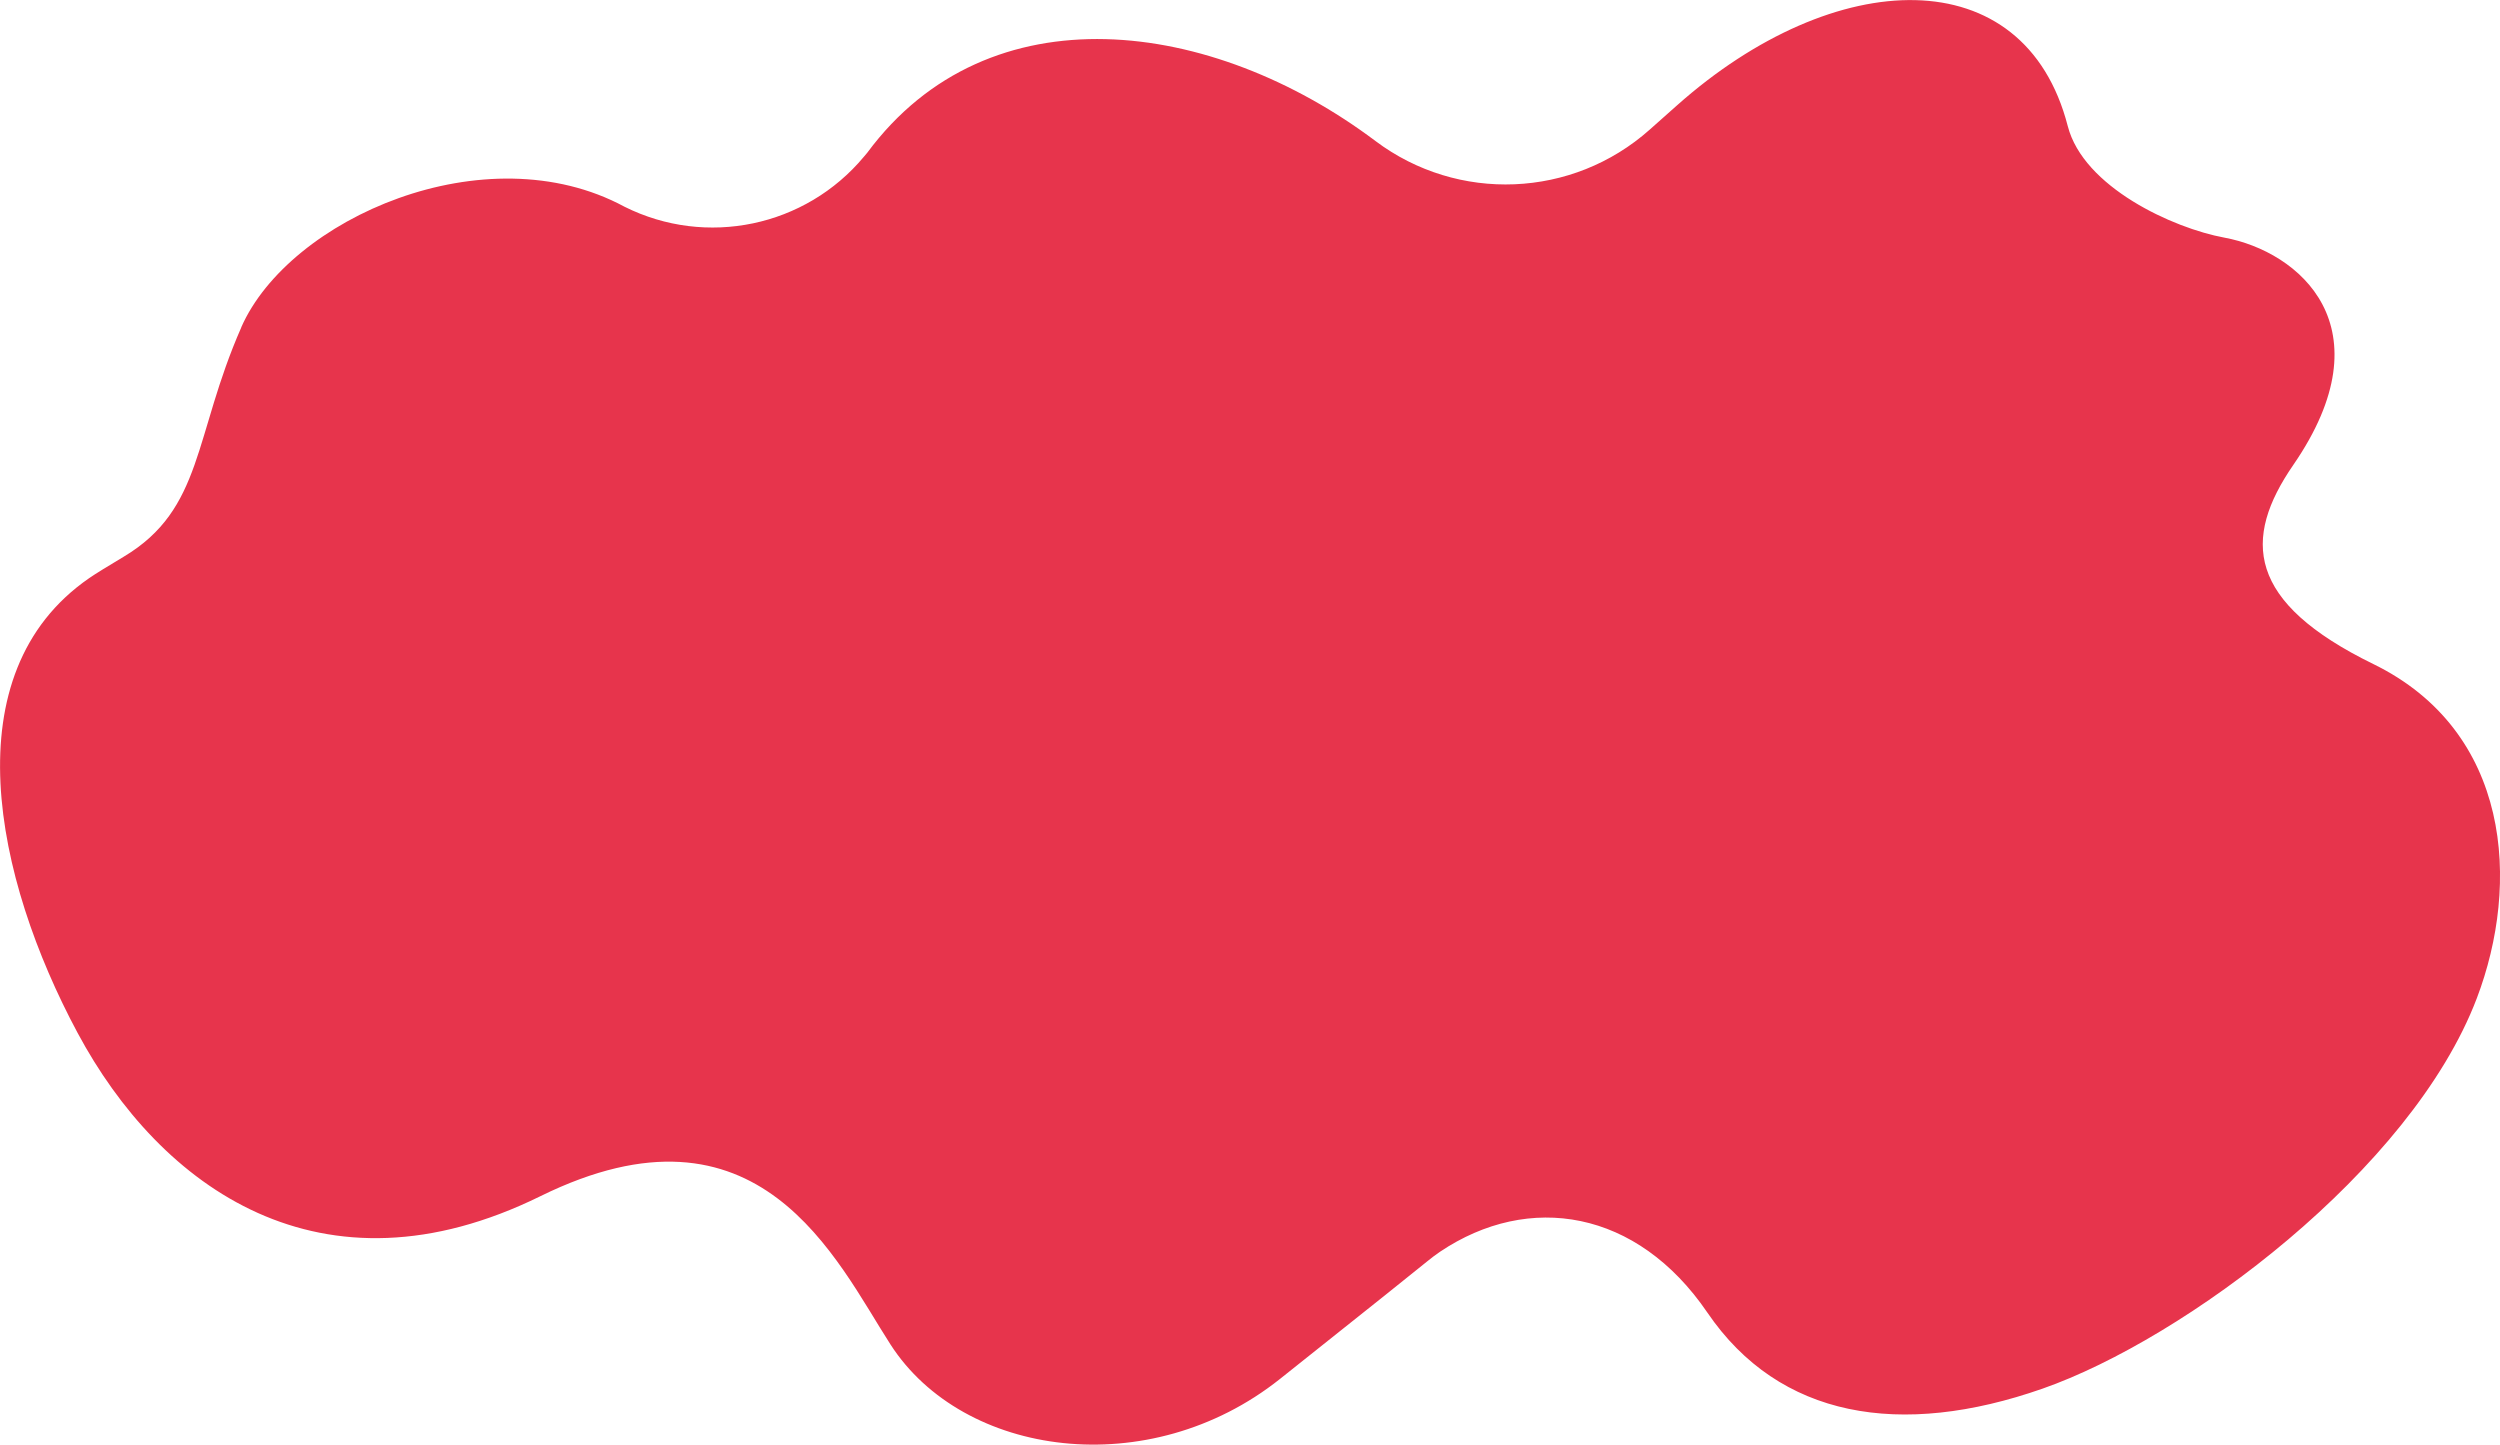 <?xml version="1.0" encoding="UTF-8"?><svg id="uuid-5e9f921d-4cec-4de2-af4d-e10f0096472d" xmlns="http://www.w3.org/2000/svg" viewBox="0 0 521.08 301.1"><defs><style>.uuid-d7ca1a7e-8861-420d-ab75-2203fd01aad7{fill:#e7344c;}</style></defs><g id="uuid-79f0212b-8816-4833-bf8e-eb47af3b4179"><path class="uuid-d7ca1a7e-8861-420d-ab75-2203fd01aad7" d="M50.28,68.23c9.96-22.66,50.93-40.78,79.89-25.14h0c17.04,8.52,37.71,4.2,49.91-10.44l.69-.82c25.37-34.26,71.84-28.05,105.92-2.44h0c17.19,12.91,41.09,11.93,57.15-2.36l5.67-5.04c32.94-29.3,72.46-30.7,81.48,4.3,3.27,12.71,21.93,21.27,32.64,23.24,15.58,2.88,34.2,18.59,14.36,47.39-10.62,15.42-9.75,28.57,16.69,41.49,28.68,14.02,30.71,45.68,21.55,69.71-13.67,35.85-60.93,70.97-90.5,81.32-29.57,10.35-54.85,6.17-69.86-15.86-14.63-21.48-37.17-25.12-55.7-12.69-.93.62-1.81,1.31-2.68,2.01-2.7,2.19-10.54,8.49-30.73,24.54-27.23,21.65-65.98,16.33-81.14-7.19h0c-11.38-17.65-27.29-53.41-72.99-30.92-45.7,22.49-79.19-1.83-96.47-34.07-17.28-32.24-26.35-74.87,2.42-94.75h0c1.3-.9,3.95-2.53,7.22-4.48,16.62-9.94,14.53-25.13,24.5-47.8Z"/></g></svg>